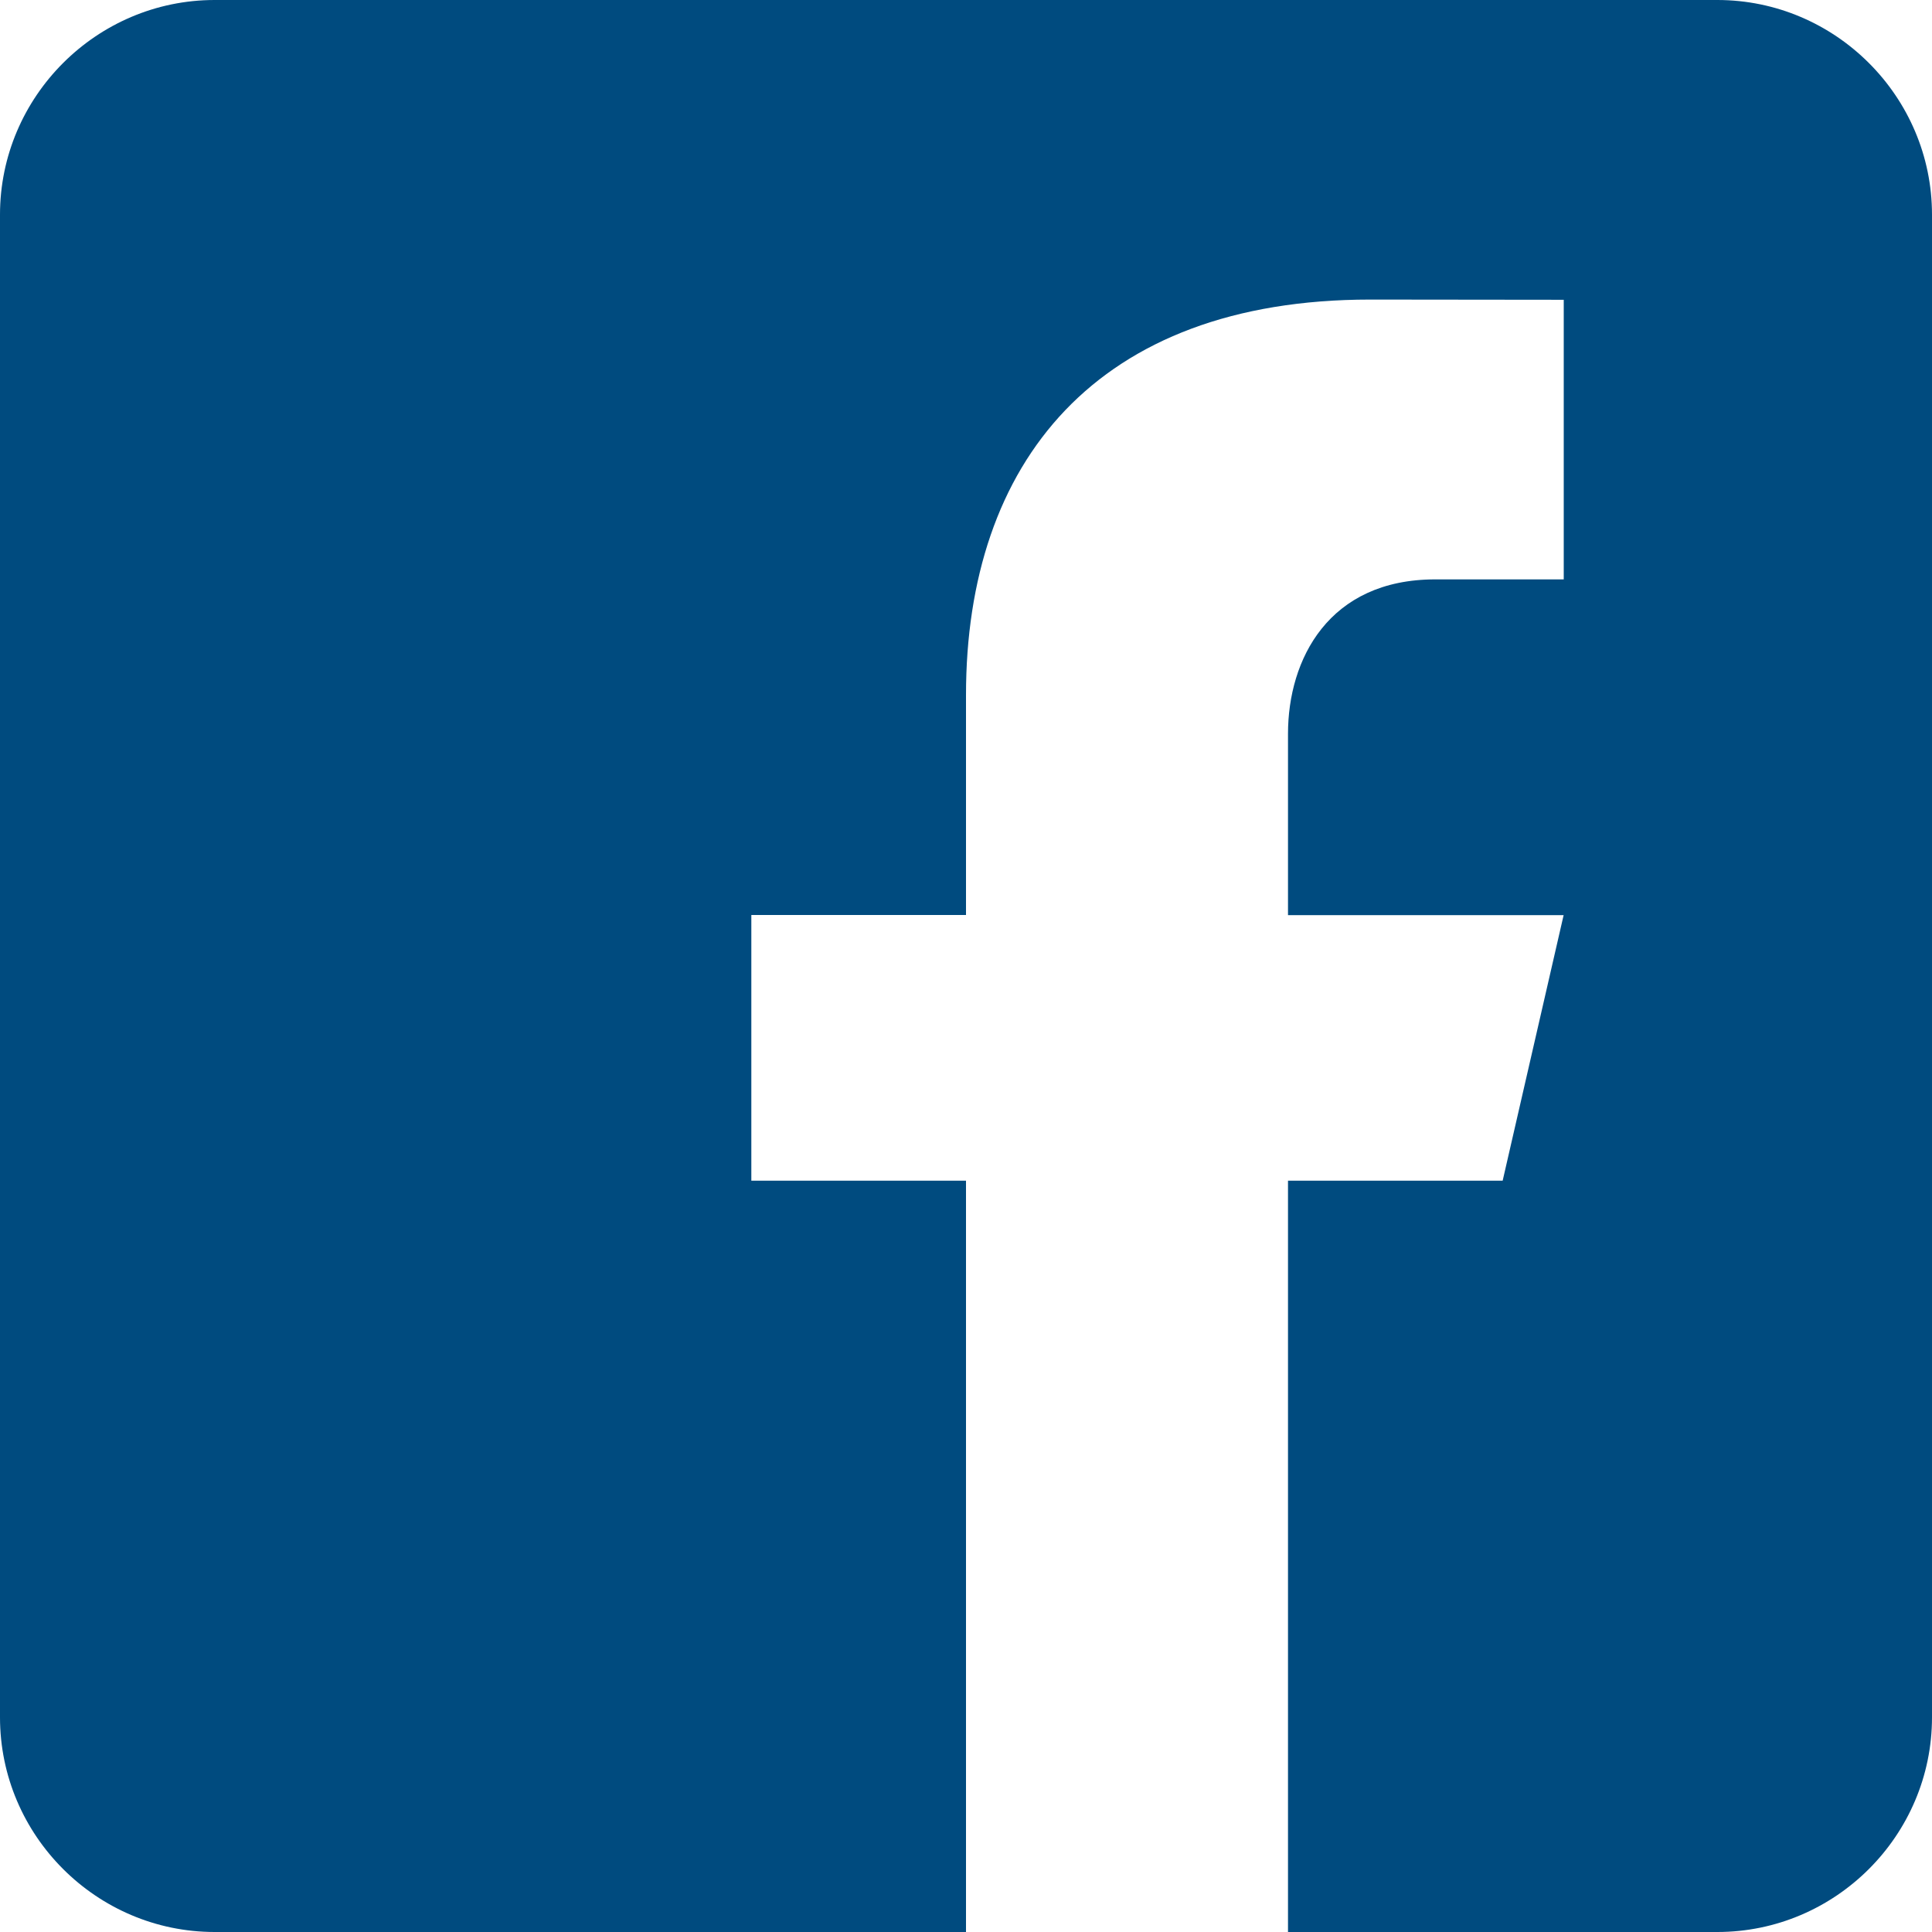 <svg width="18" height="18" viewBox="0 0 18 18" fill="none" xmlns="http://www.w3.org/2000/svg">
<path d="M16 0H2C0.9 0 0 0.9 0 2V16C0 17.101 0.9 18 2 18H9V11H7V8.525H9V6.475C9 4.311 10.212 2.791 12.766 2.791L14.569 2.793V5.398H13.372C12.378 5.398 12 6.144 12 6.836V8.526H14.568L14 11H12V18H16C17.1 18 18 17.101 18 16V2C18 0.9 17.1 0 16 0Z" fill="#004B7F"/>
</svg>
